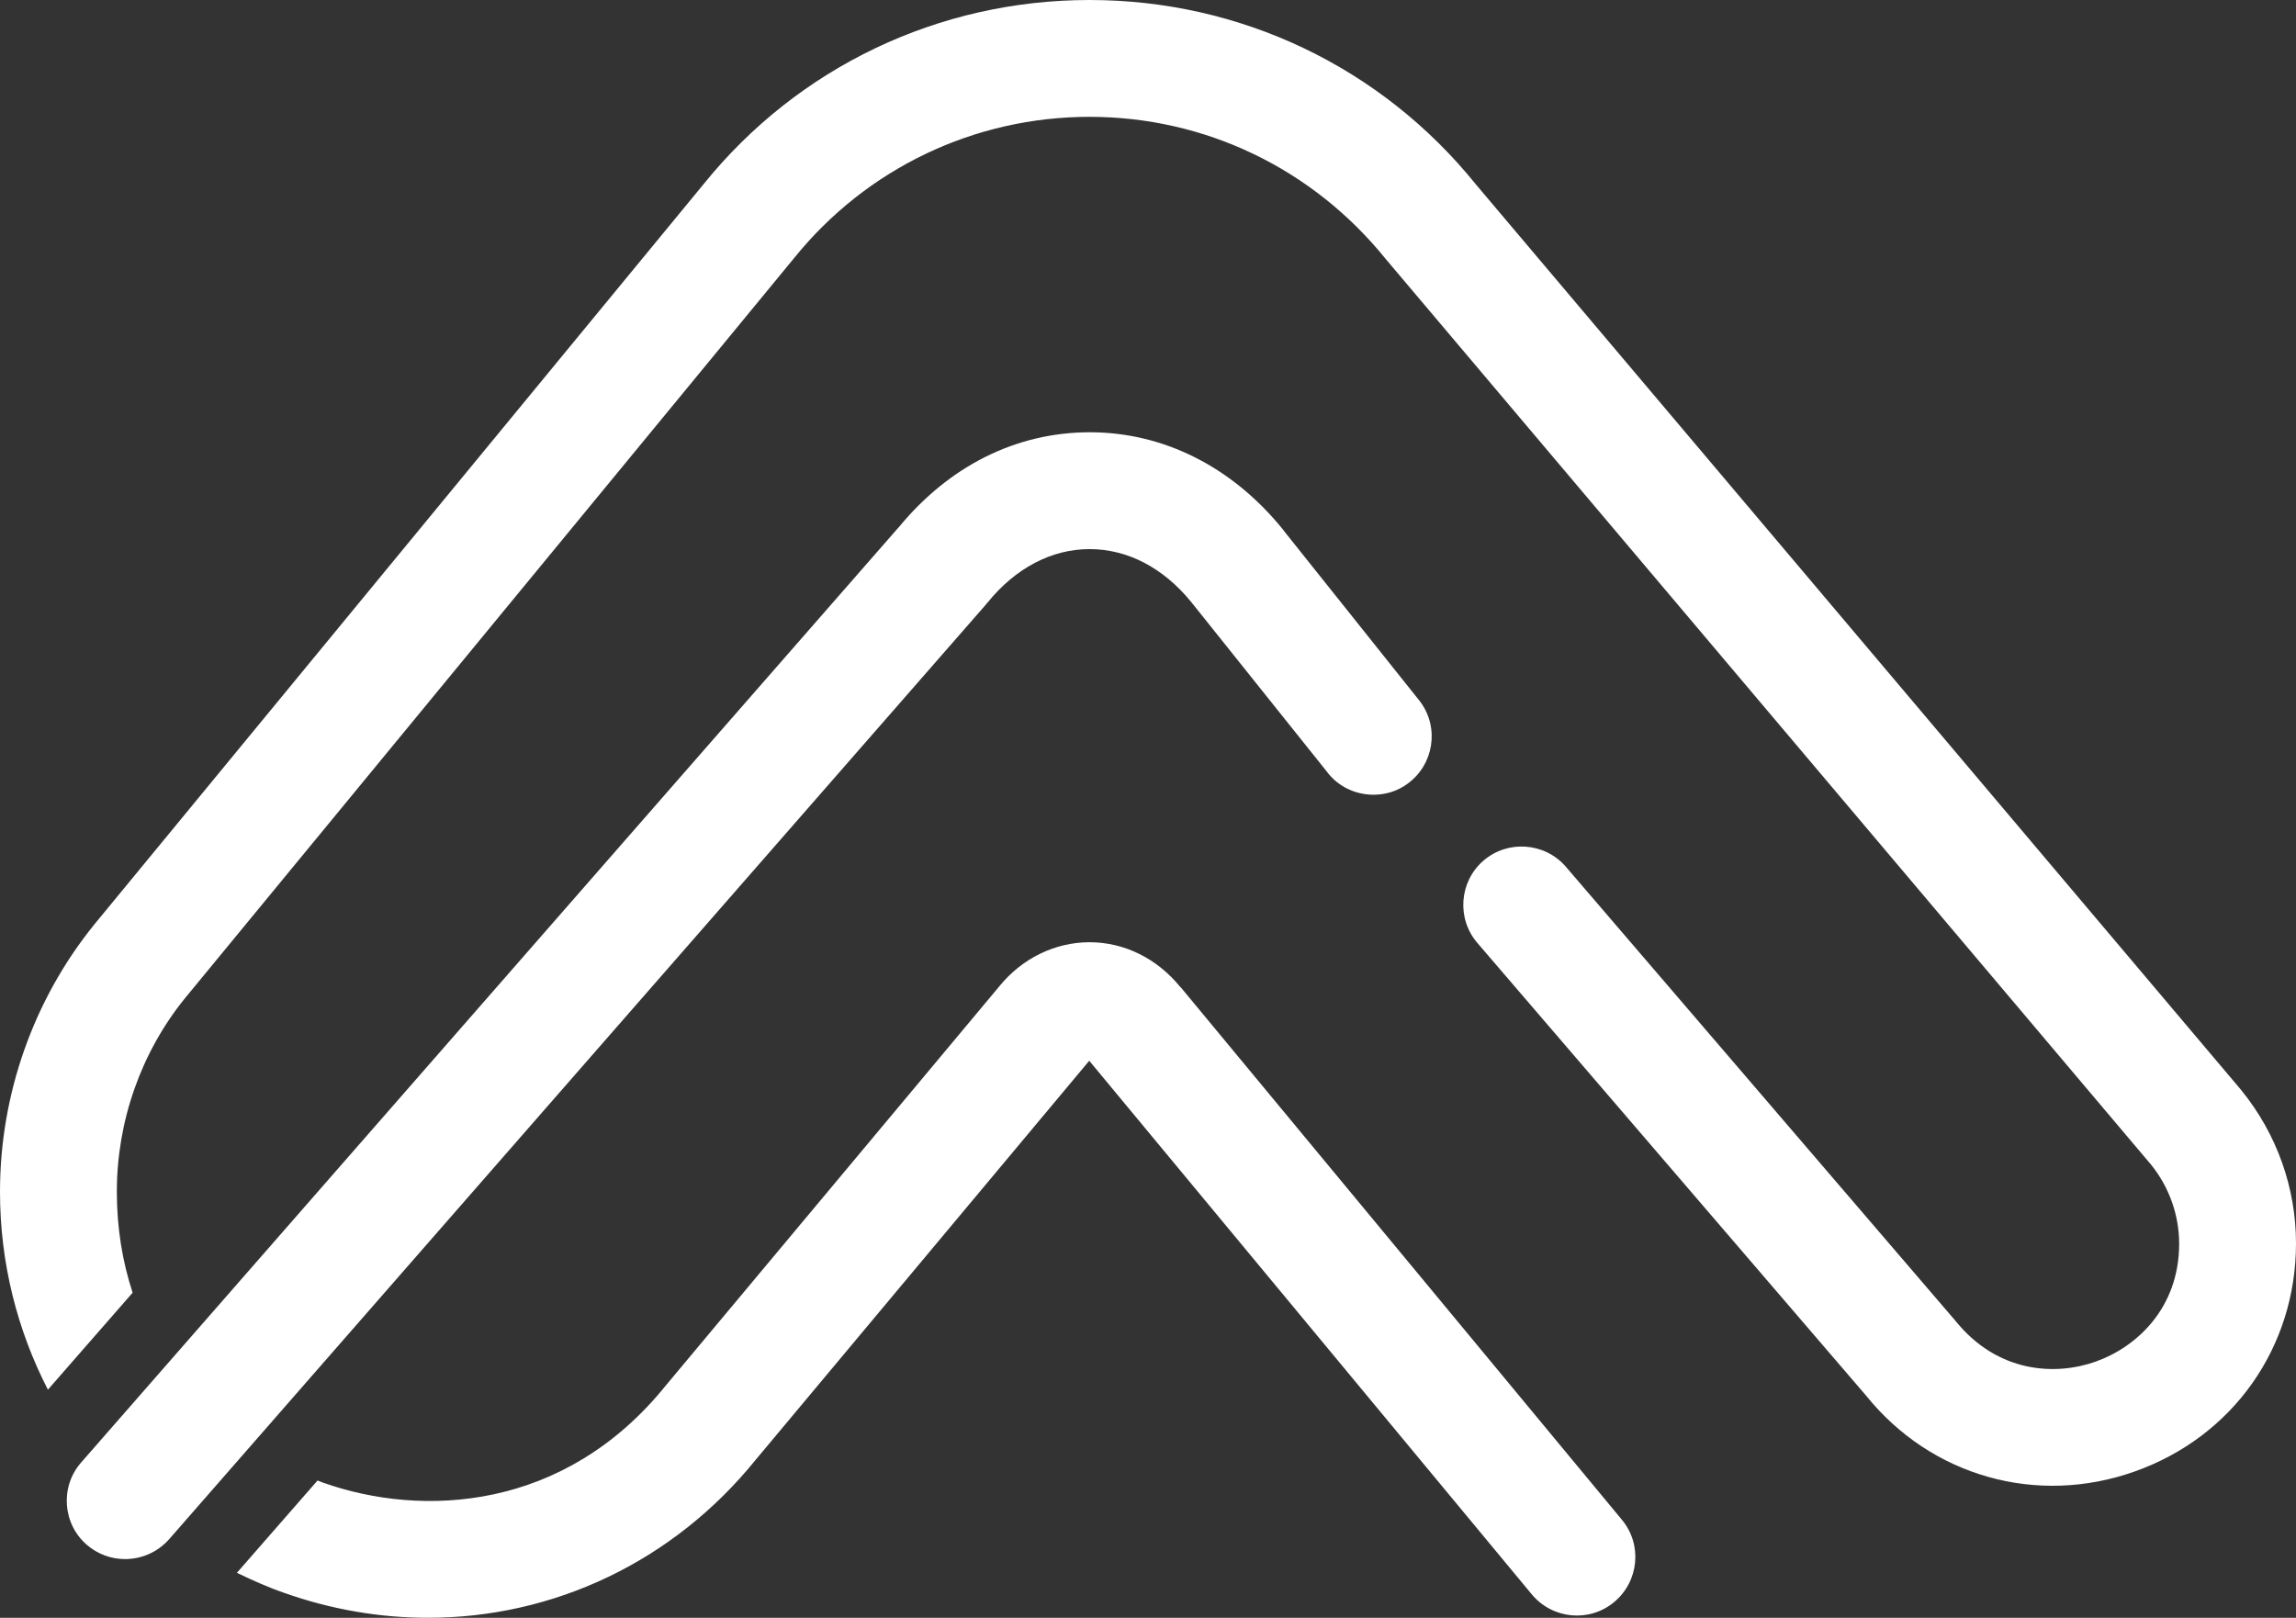 <svg xmlns="http://www.w3.org/2000/svg" id="Layer_2" viewBox="0 0 78.6 55.39"><rect x="0" y="0" width="78.6" height="55.39" fill="#333333" stroke="none"/><defs><style>.cls-1{fill:#fff;stroke-width:0px;}</style></defs><g id="Layer_1-2"><path class="cls-1" d="m40.41,33.8c-.79-.98-1.92-1.54-3.11-1.54s-2.32.56-3.09,1.51l-11.42,13.67c-3.46,4.29-8.33,4.53-11.74,3.32-.06-.02-.12-.05-.18-.07l-2.76,3.16c.52.25,1.05.49,1.6.68,1.63.58,3.3.86,4.94.86,4.29,0,8.39-1.91,11.22-5.41l11.4-13.64.02-.02,15.15,18.27c.71.85,1.97.97,2.82.26.85-.71.97-1.97.26-2.82l-15.11-18.24Z"></path><path class="cls-1" d="m76.74,37.34L50.53,6.32c-3.24-4.02-8.06-6.32-13.23-6.32s-9.98,2.3-13.21,6.3L3.23,31.65c-2.09,2.58-3.23,5.83-3.23,9.15,0,2.44.59,4.74,1.64,6.78l2.9-3.32c-.34-1.04-.54-2.18-.54-3.46,0-2.41.83-4.77,2.33-6.62L27.19,8.83c2.48-3.07,6.17-4.83,10.11-4.83s7.63,1.76,10.14,4.87l26.21,31.02c.61.76.95,1.72.95,2.69,0,2.23-1.48,3.55-2.86,4.04-1.38.49-3.36.39-4.8-1.4l-13.34-15.55c-.72-.83-1.99-.92-2.82-.2-.83.72-.92,1.99-.2,2.82l13.3,15.49c2.23,2.77,5.85,3.79,9.2,2.6,3.36-1.19,5.52-4.25,5.52-7.81,0-1.89-.65-3.74-1.87-5.24Z"></path><path class="cls-1" d="m48.64,24.05l-4.66-5.84-.06-.08c-1.73-2.14-4.08-3.33-6.61-3.33s-4.82,1.16-6.54,3.25c0,0-.01.01-.02.02L2.78,50.07c-.73.83-.64,2.1.19,2.82.38.33.85.49,1.31.49.56,0,1.11-.23,1.51-.68l27.96-32s.01-.02.02-.03c0,0,.02-.02.03-.03.96-1.19,2.2-1.84,3.5-1.84s2.52.64,3.47,1.8l4.63,5.79c.39.54,1,.82,1.62.82.41,0,.82-.12,1.17-.38.89-.65,1.09-1.9.44-2.79Z"></path></g></svg>